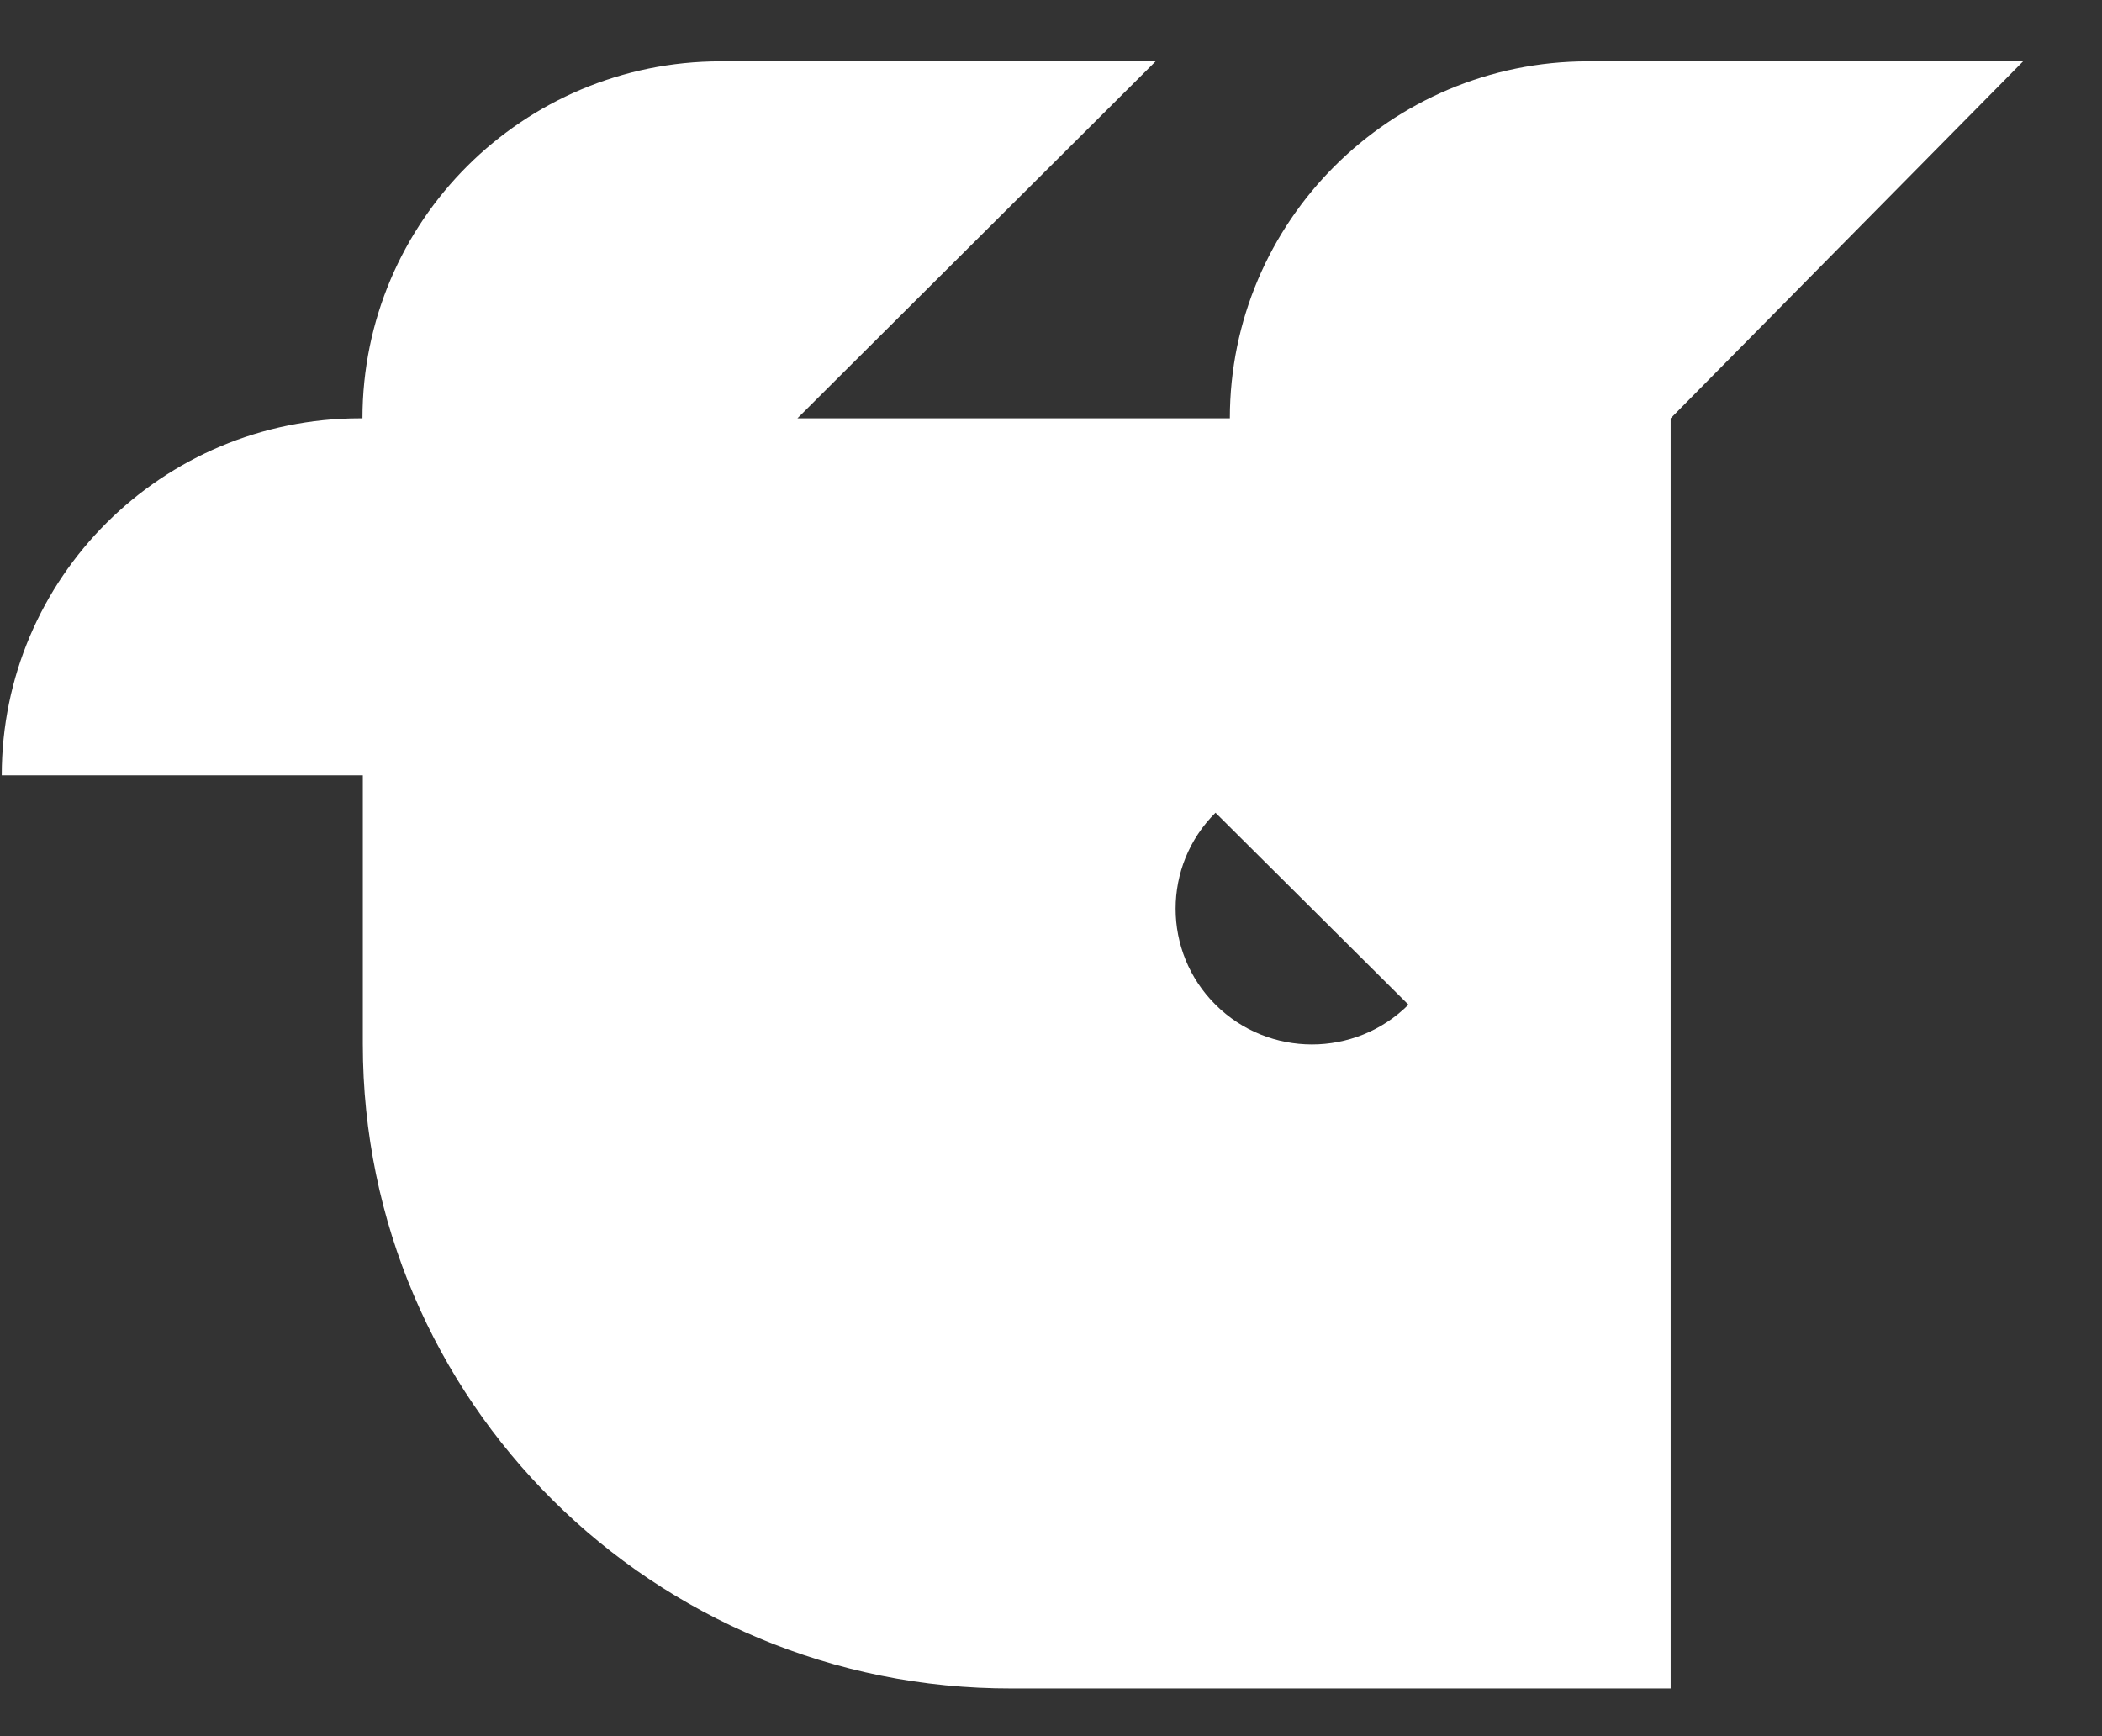 <?xml version="1.0" encoding="UTF-8"?> <svg xmlns="http://www.w3.org/2000/svg" width="23" height="19" viewBox="0 0 23 19" fill="none"><rect x="0" y="0" width="23" height="19" fill="#333333" stroke="none"/><path fill-rule="evenodd" clip-rule="evenodd" d="M22.137 0.671H17.377C15.212 0.671 13.457 2.423 13.457 4.578H8.725L12.645 0.671H7.886C5.721 0.671 3.966 2.423 3.966 4.578H3.939C1.773 4.578 0.019 6.325 0.019 8.485H3.97V11.427C3.97 15.329 7.151 18.487 11.071 18.478H18.28V4.578L22.137 0.671ZM15.411 10.995C14.829 11.575 13.882 11.575 13.3 10.995C12.718 10.416 12.718 9.473 13.3 8.894L15.411 10.995Z" fill="white"></path></svg> 